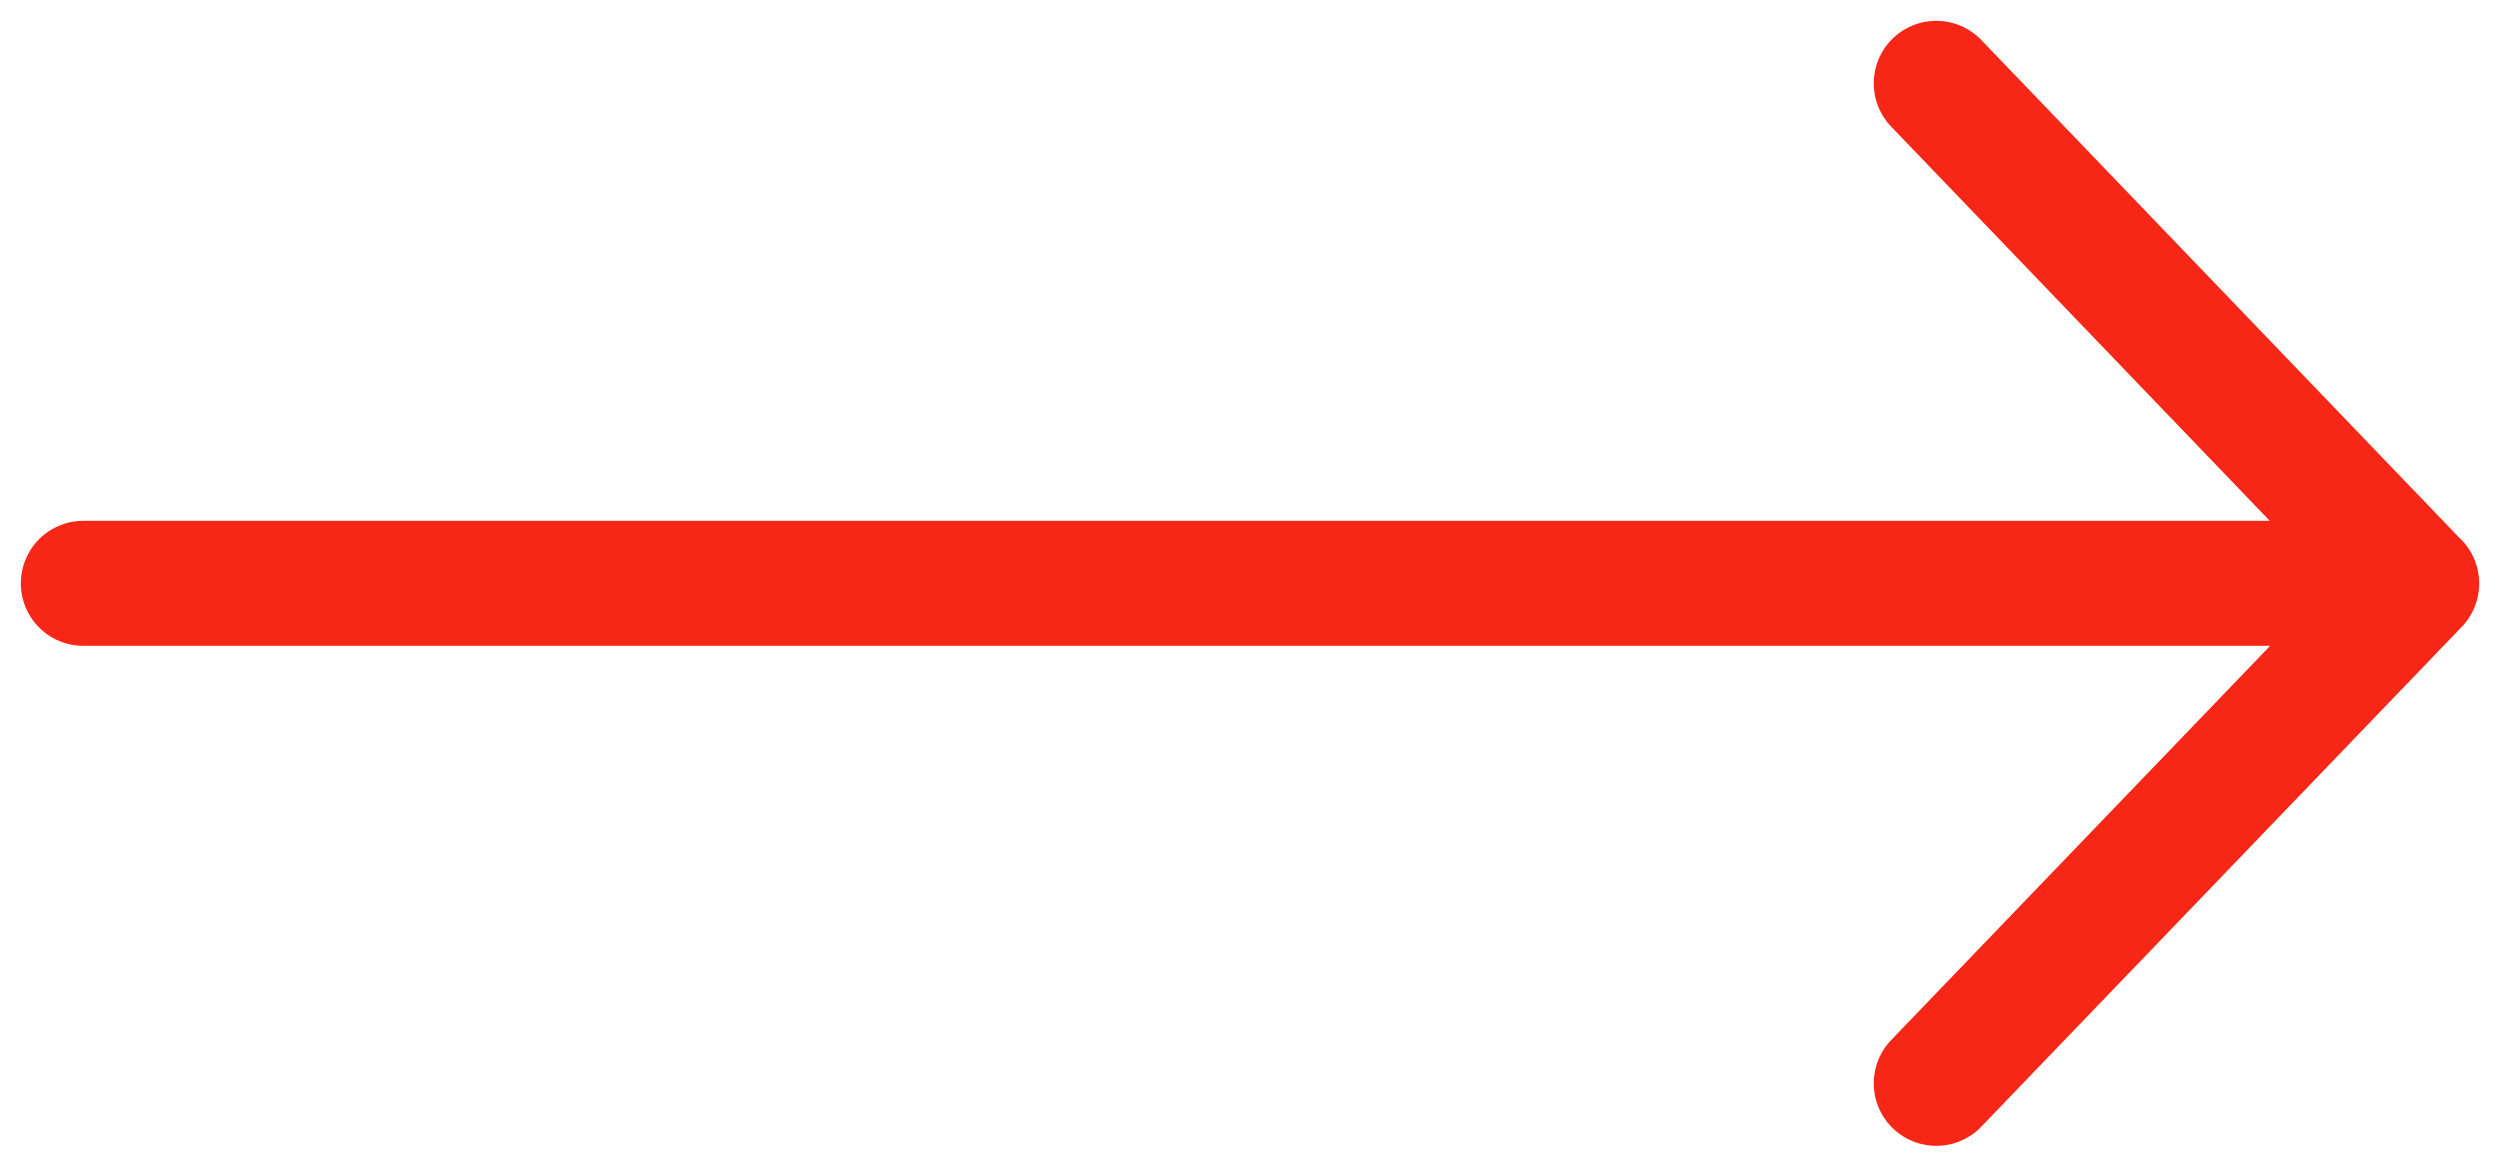 <svg fill='none' xmlns='http://www.w3.org/2000/svg' viewBox='0 0 30 14'><path d='m23.235 13 5.765-5.997L23.235 1M1 7h28' stroke='#F72717' stroke-width='1.5' stroke-miterlimit='10' stroke-linecap='round' stroke-linejoin='round'/></svg>